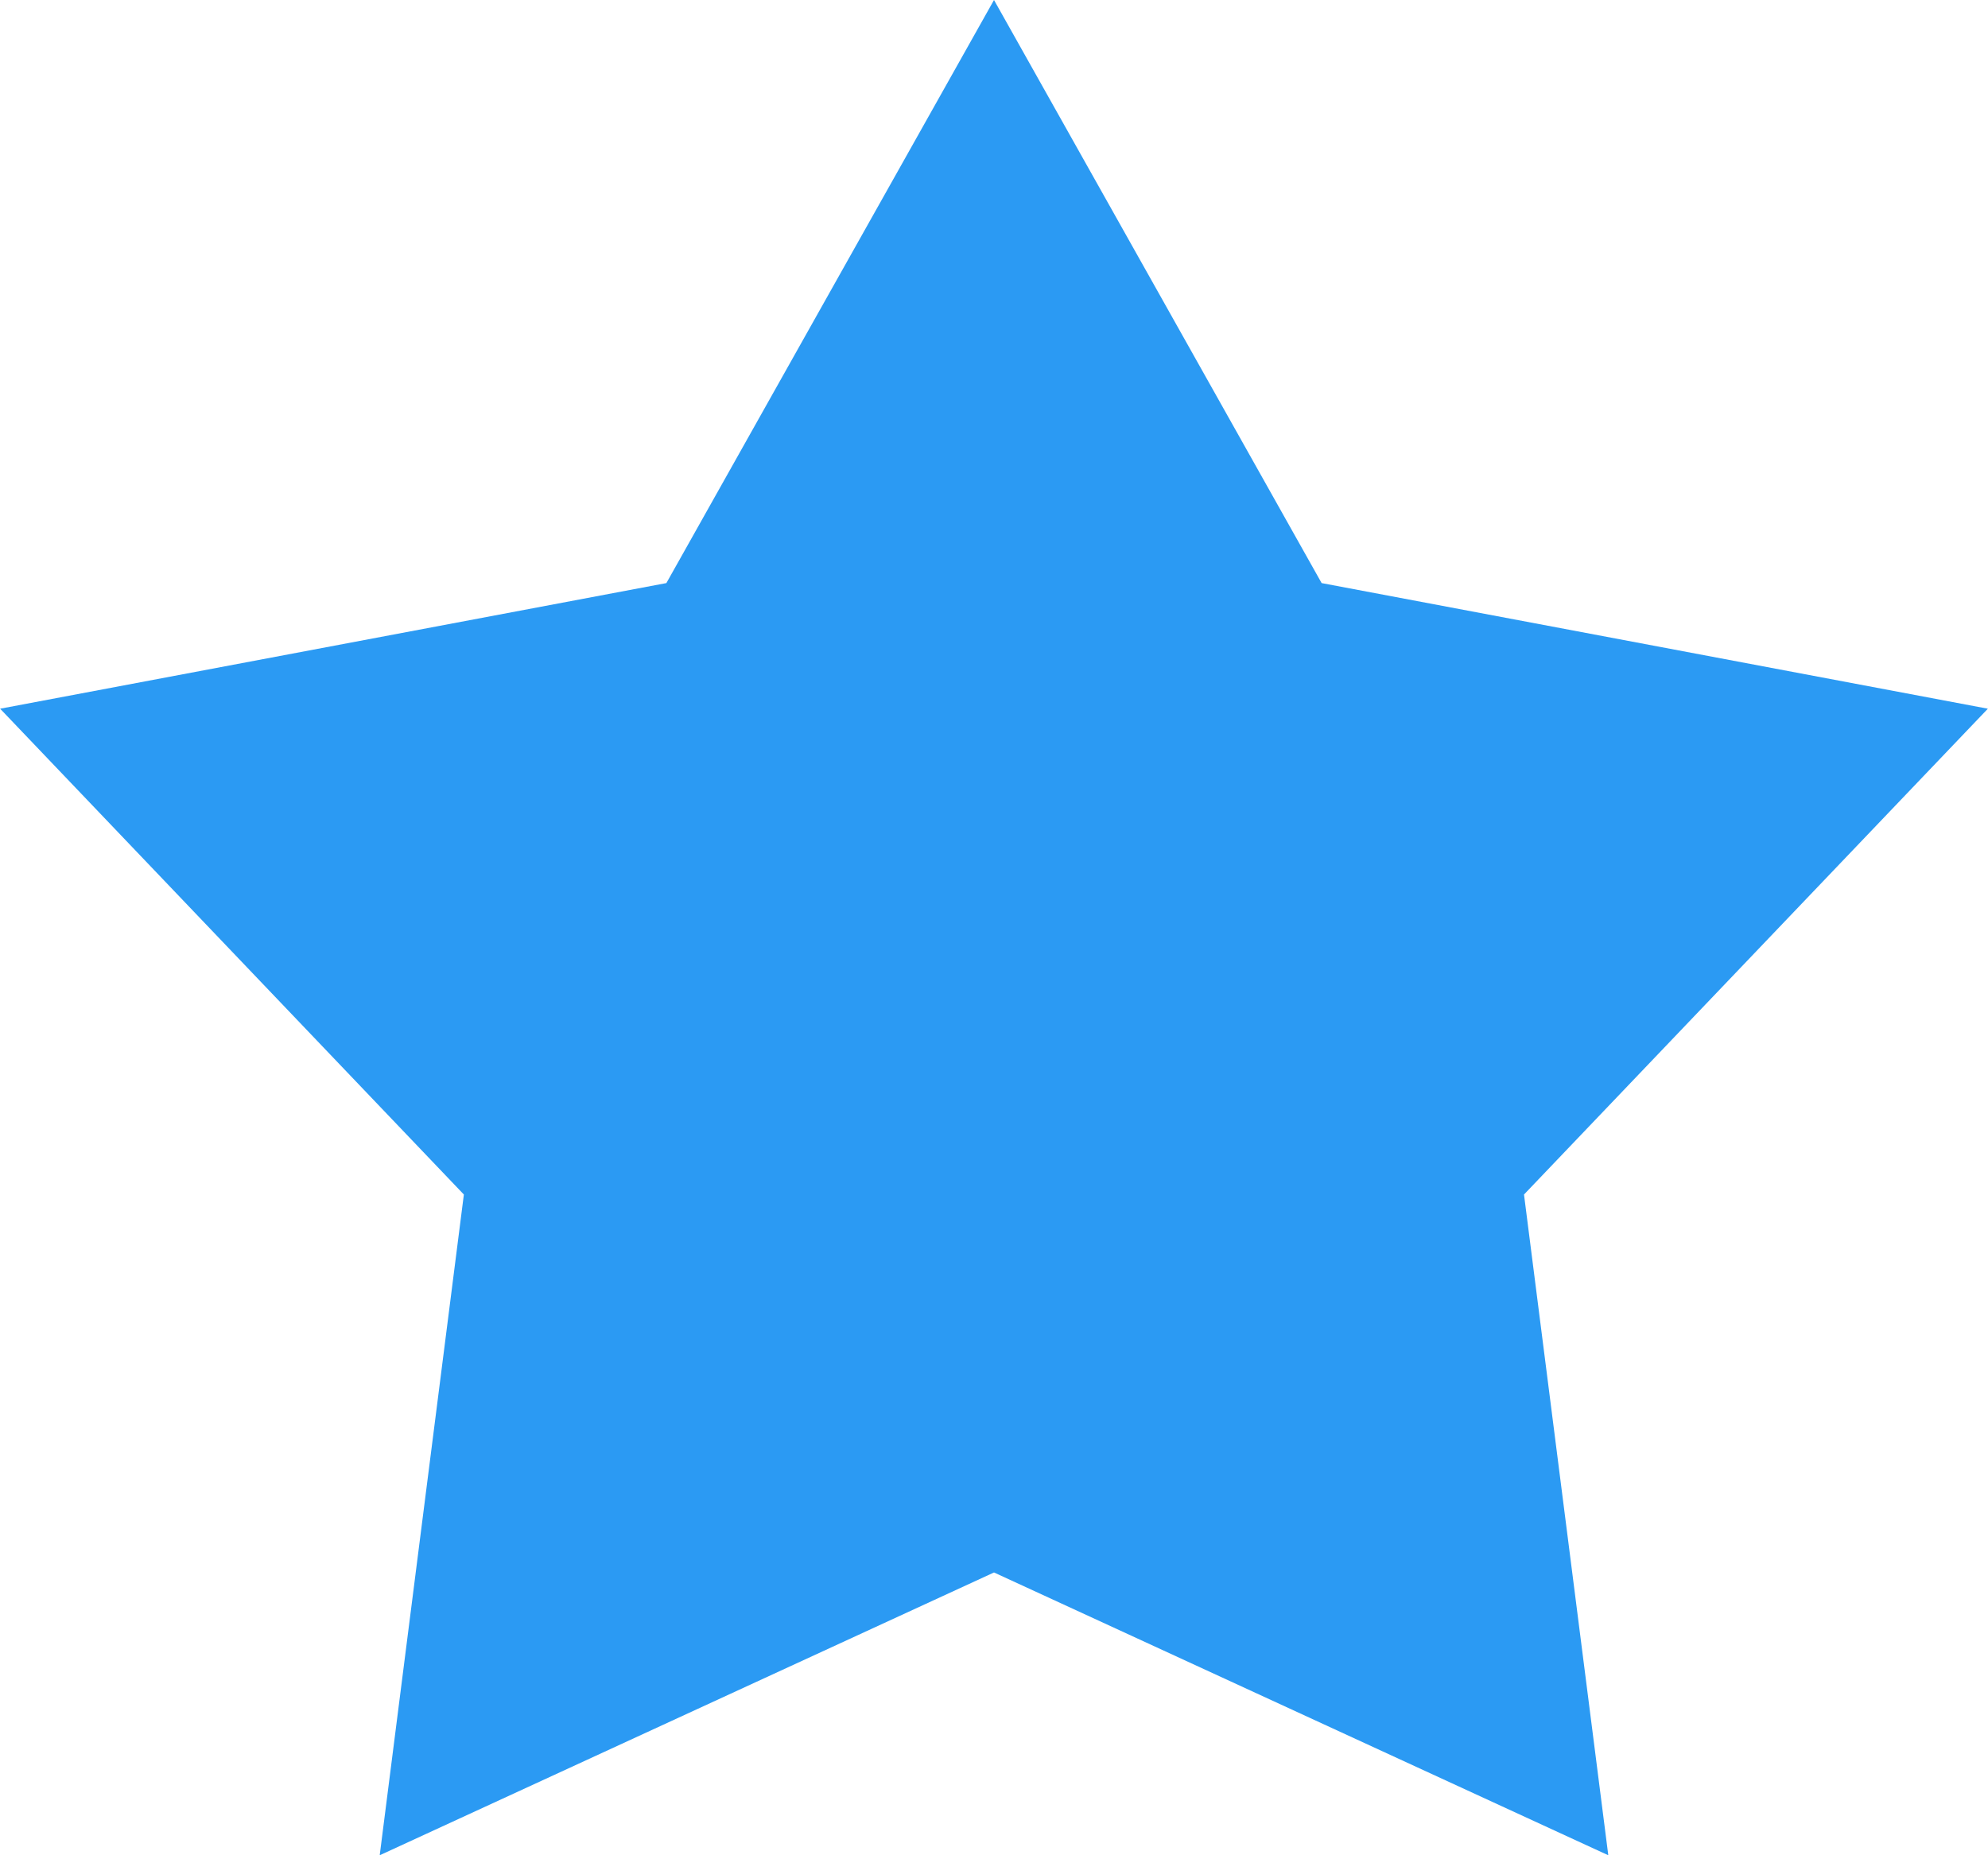<svg xmlns="http://www.w3.org/2000/svg" xmlns:xlink="http://www.w3.org/1999/xlink" preserveAspectRatio="xMidYMid" width="15" height="14" viewBox="0 0 15 14">
  <defs>
    <style>
      .cls-1 {
        fill: #2b9af3;
        fill-rule: evenodd;
      }
    </style>
  </defs>
  <path d="M7.500,0.000 L9.972,4.400 L14.999,5.348 L11.499,9.014 L12.135,14.000 L7.500,11.866 L2.865,14.000 L3.500,9.014 L0.001,5.348 L5.028,4.400 L7.500,0.000 " class="cls-1"/>
</svg>
